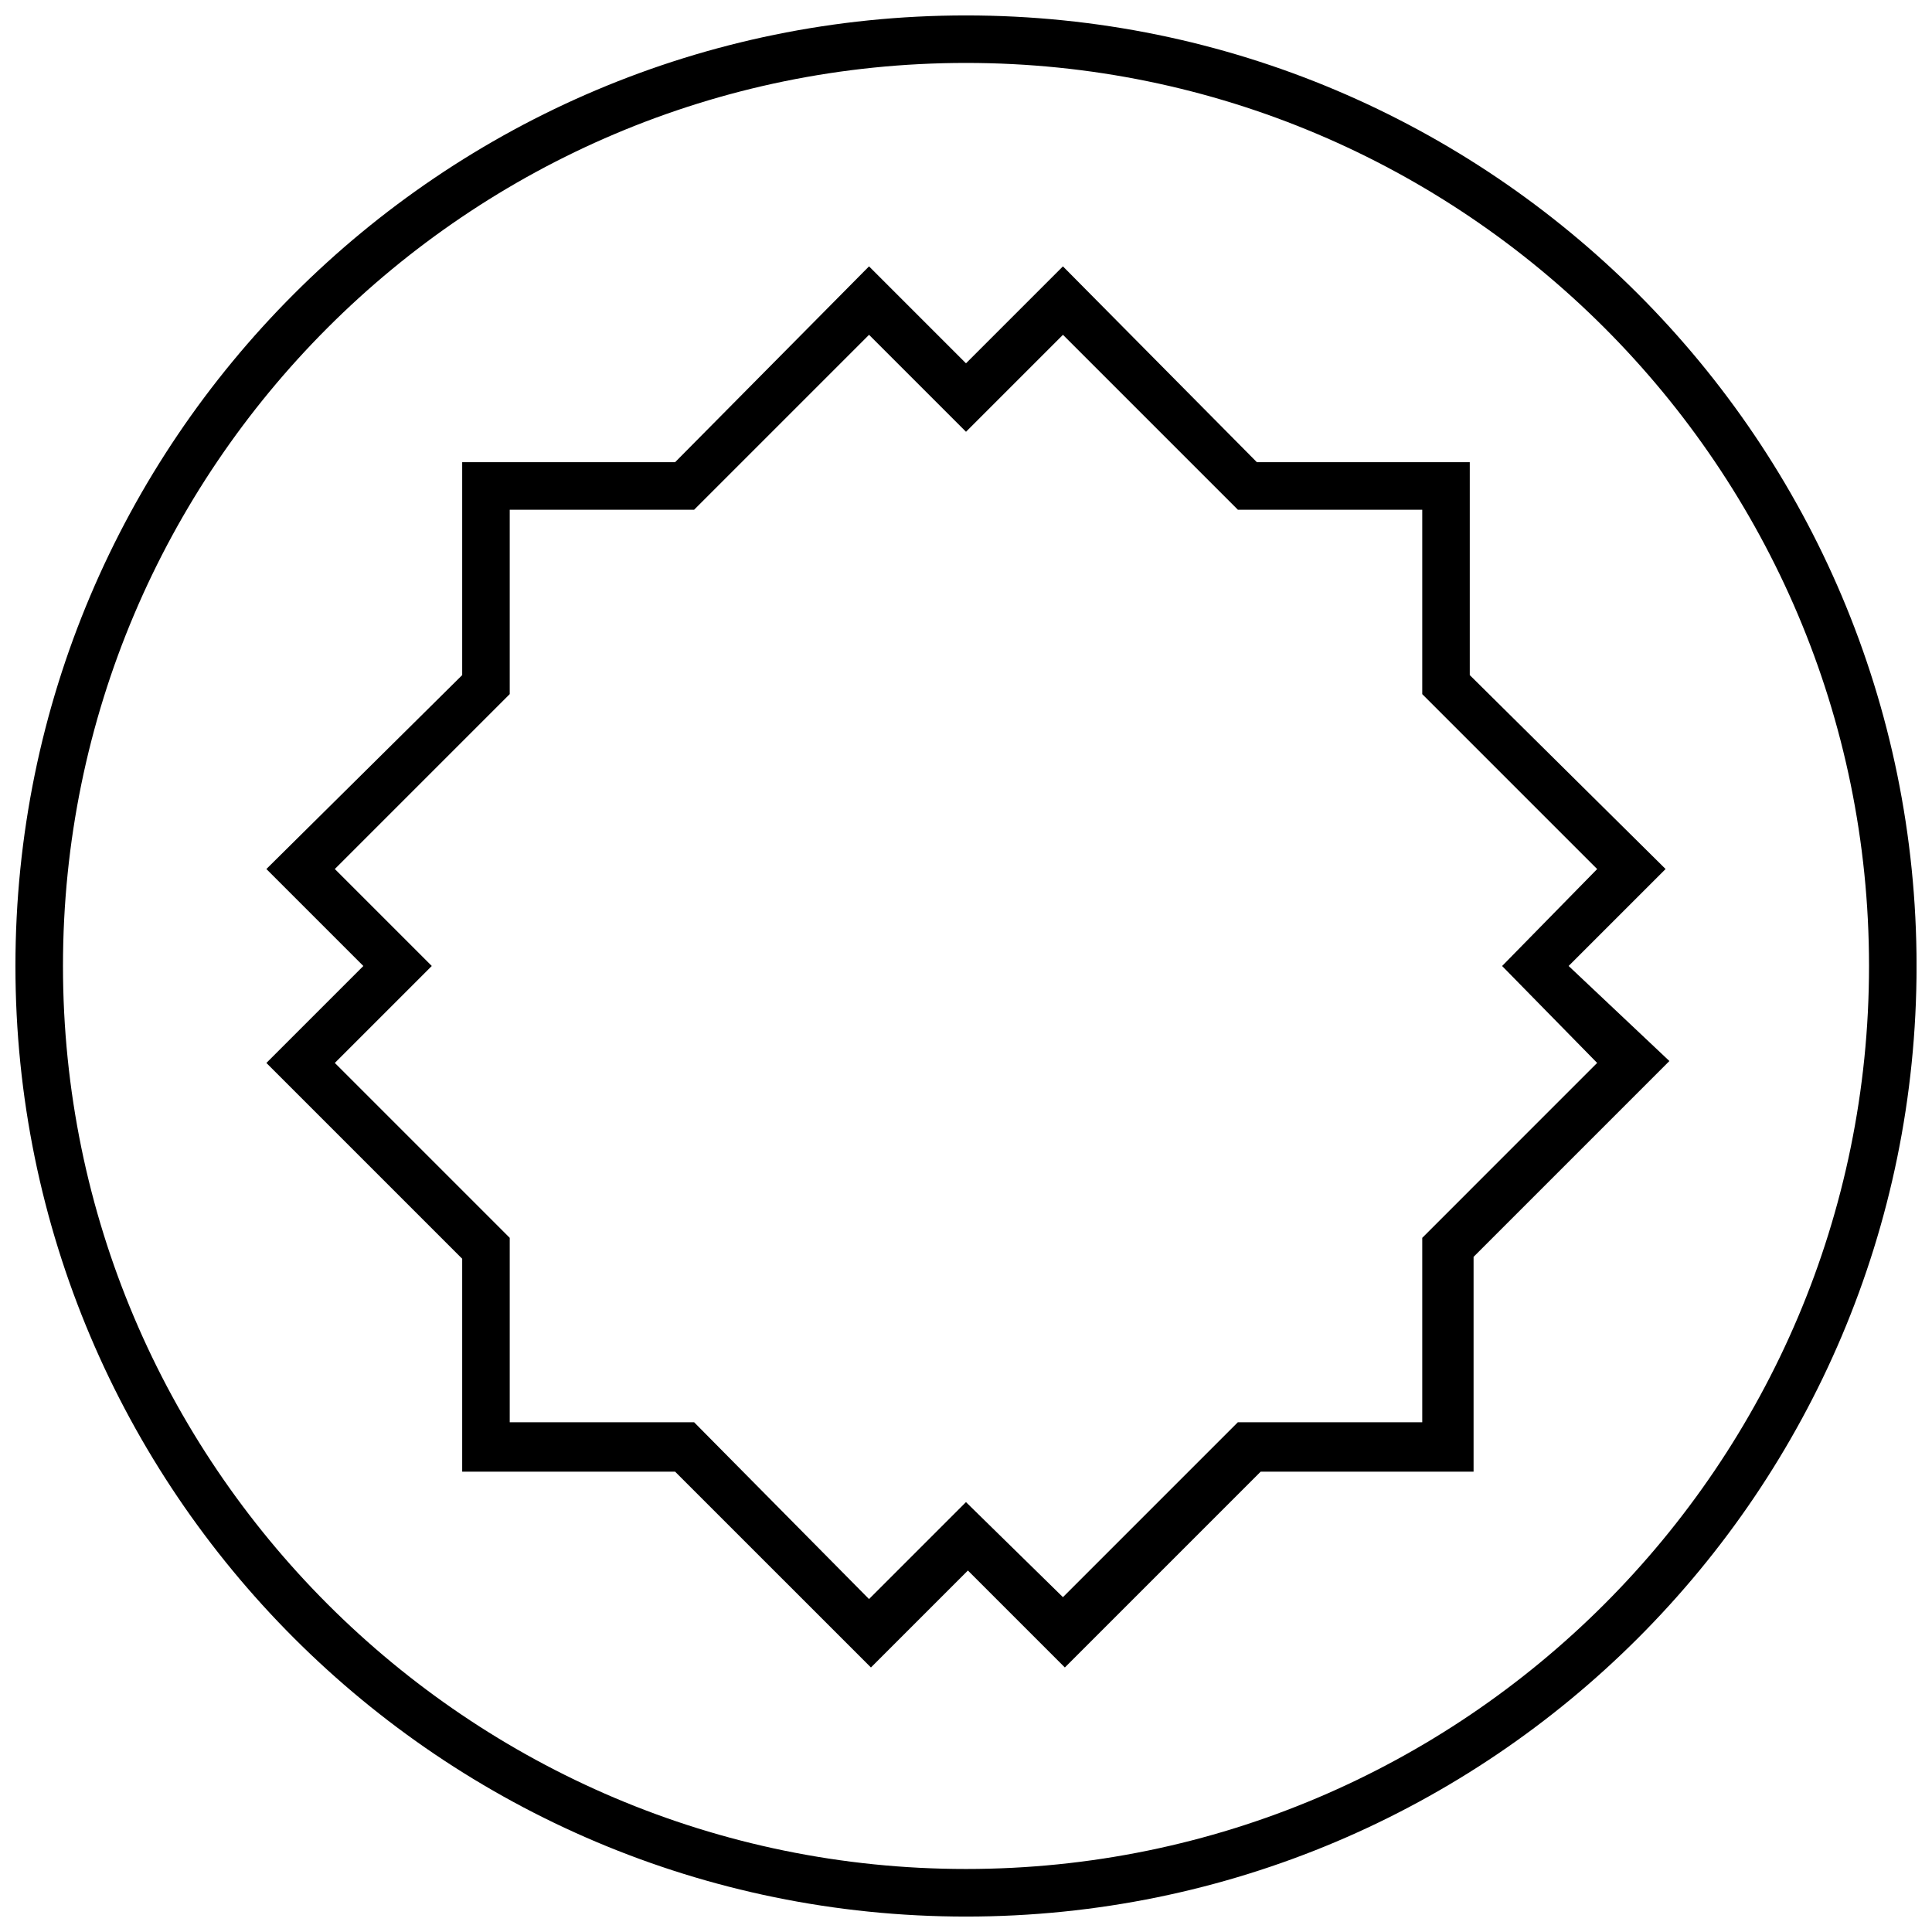 <?xml version="1.0" encoding="UTF-8"?>
<!-- Uploaded to: SVG Repo, www.svgrepo.com, Generator: SVG Repo Mixer Tools -->
<svg width="800px" height="800px" version="1.1" viewBox="144 144 512 512" xmlns="http://www.w3.org/2000/svg">
 <defs>
  <clipPath id="a">
   <path d="m148.09 148.09h503.81v503.81h-503.81z"/>
  </clipPath>
 </defs>
 <g clip-path="url(#a)">
  <path d="m400 148.09c-139.05 0-251.91 112.85-251.91 251.91 0 139.05 112.85 251.91 251.91 251.91 139.05 0 251.91-112.85 251.91-251.91-0.004-139.05-112.86-251.91-251.91-251.91zm0 491.21c-132 0-239.31-107.31-239.31-239.31 0-132 107.31-239.31 239.31-239.31 132 0 239.31 107.31 239.31 239.31 0 132-107.31 239.31-239.31 239.31z"/>
 </g>
 <path d="m585.4 374.3-51.895-51.391v-56.426h-56.426l-51.391-51.891-25.691 25.691-25.695-25.695-51.391 51.895h-56.426v56.426l-51.891 51.391 25.695 25.695-25.695 25.695 51.891 51.891v56.426h56.426l51.895 51.891 25.695-25.695 25.695 25.695 51.891-51.891h56.426v-56.93l51.891-51.895-26.703-25.191zm-18.141 51.387-46.348 46.352v48.871h-48.871l-46.352 46.352-25.695-25.191-25.695 25.695-46.348-46.855h-48.867v-48.871l-46.352-46.352 25.695-25.695-25.695-25.695 46.352-46.352v-48.863h48.871l46.352-46.352 25.695 25.695 25.695-25.695 46.352 46.352h48.863v48.871l46.352 46.352-25.191 25.695z"/>
</svg>